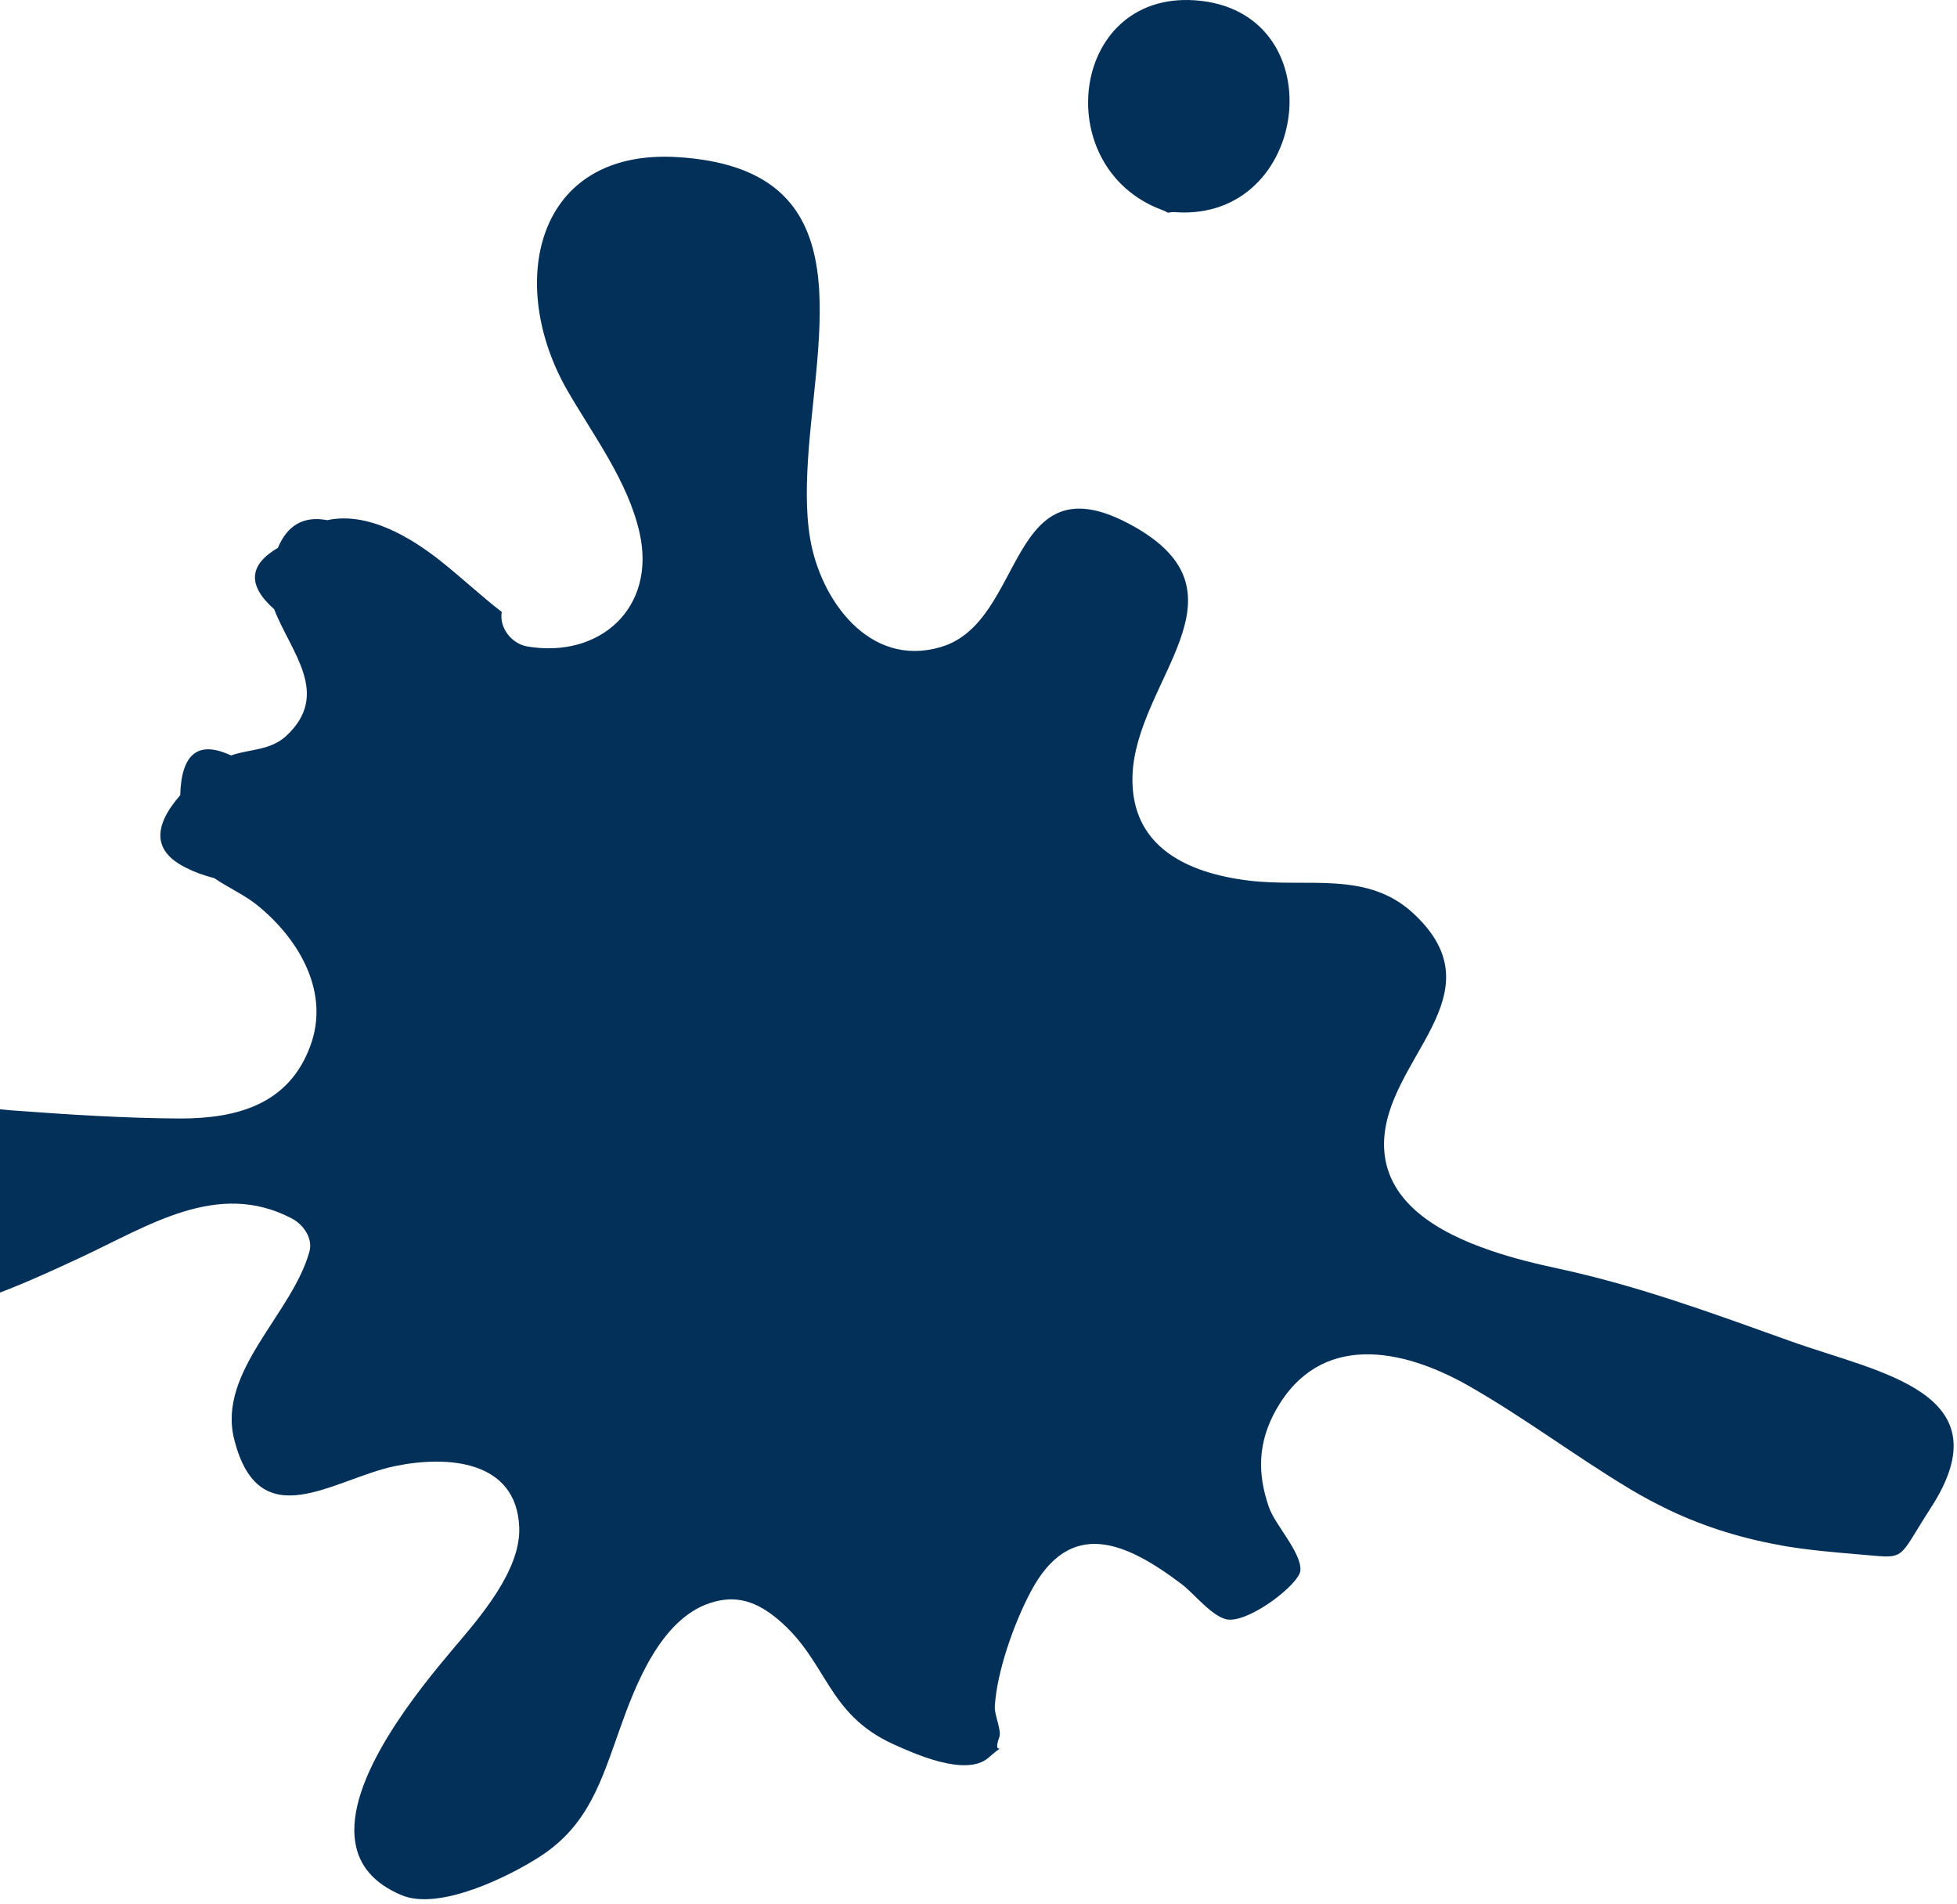 <svg width="330" height="321" viewBox="0 0 330 321" fill="none" xmlns="http://www.w3.org/2000/svg">
<path d="M168.522 292.853C167.724 294.981 168.401 294.86 168.619 294.811C168.426 294.932 167.869 295.319 166.66 296.383C162.791 299.671 153.964 295.561 150.699 294.11C139.333 288.961 139.624 280.137 131.208 273.054C127.677 270.104 124.219 268.775 119.673 270.298C111.402 273.054 107.146 284.102 104.582 291.33C101.463 300.057 99.311 307.697 91.064 313.015C85.865 316.376 74.136 322.202 67.728 319.543C62.891 317.512 60.545 314.418 59.941 310.791C58.03 300.106 70.75 284.706 76.482 277.913C80.786 272.836 87.848 264.81 87.558 257.509C87.098 246.147 75.394 245.373 66.639 247.186C56.192 249.338 43.69 259.395 39.482 242.641C36.628 231.231 49.3 221.512 52.178 211.02C52.807 208.723 51.065 206.354 49.107 205.387C36.652 198.932 25.093 206.668 13.558 212.035C2.99 216.967 -7.409 221.56 -19.065 222.842C-45.691 225.767 -52.994 187.401 -26.054 184.065C-17.203 182.977 -6.925 186.555 1.877 187.207C11.284 187.909 20.958 188.537 30.365 188.585C39.82 188.585 48.671 186.313 52.323 176.353C55.636 167.456 50.606 158.656 43.786 152.951C41.392 150.92 38.732 149.833 36.145 148.068C34.282 147.584 32.735 147.004 31.453 146.351C25.939 143.668 25.601 139.582 30.389 134.07C30.582 127.059 33.436 124.787 38.95 127.374C42.118 126.262 45.576 126.576 48.284 124.062C55.854 117.003 49.058 110.016 46.229 102.715C41.707 98.702 41.924 95.269 46.858 92.368C48.478 88.5 51.259 86.953 55.176 87.702C62.044 86.228 69.251 90.603 74.281 94.568C77.957 97.493 81.125 100.491 84.607 103.174C84.148 105.858 86.3 108.565 88.936 109.001C101.124 111.055 110.701 102.522 107.847 89.83C105.888 81.126 100.06 73.439 95.707 65.896C85.333 47.934 90.169 25.016 114.256 26.49C144.799 28.376 138.149 53.518 136.383 75.566C135.972 80.957 135.827 86.131 136.601 90.748C138.294 101.023 146.516 112.675 158.632 109.097C173.141 104.867 169.659 76.775 191.037 88.669C211.713 100.152 191.52 114.609 190.964 130.807C190.601 142.701 200.105 147.222 210.649 148.479C220.492 149.687 230.479 146.762 238.29 153.966C253.187 167.746 233.454 178.456 233.381 192.913C233.381 202.559 242.329 207.781 251.373 210.851C255.388 212.229 259.426 213.172 262.691 213.873C276.354 216.822 288.76 221.415 301.868 226.105C316.788 231.472 338.263 234.663 325.591 254.221C319.594 263.504 321.746 262.731 313.161 262.054C309.171 261.716 305.06 261.353 301.094 260.7C294.105 259.491 287.696 257.557 281.53 254.632C279.281 253.544 277.056 252.384 274.855 251.054C265.593 245.494 256.911 238.918 247.504 233.576C236.332 227.266 222.571 224.582 215.171 237.71C212.1 243.197 211.979 248.467 214.011 254.221C215.026 257.098 219.476 261.788 219.283 264.786C219.113 267.034 211.085 273.295 207.239 273.078C204.676 272.957 201.339 268.654 199.307 267.131C189.852 259.975 180.42 255.744 173.746 268.485C170.989 273.706 168.063 281.902 167.749 287.776C167.676 289.13 168.909 291.814 168.522 292.829V292.853Z" fill="#023059"/>
<path d="M198.317 35.784C197.845 35.734 197.373 35.784 196.926 35.859C196.603 35.659 196.281 35.508 195.908 35.383C176.612 28.178 180.536 -2.319 202.489 0.141C225.064 2.701 220.817 37.24 198.317 35.784Z" fill="#023059"/>
</svg>
